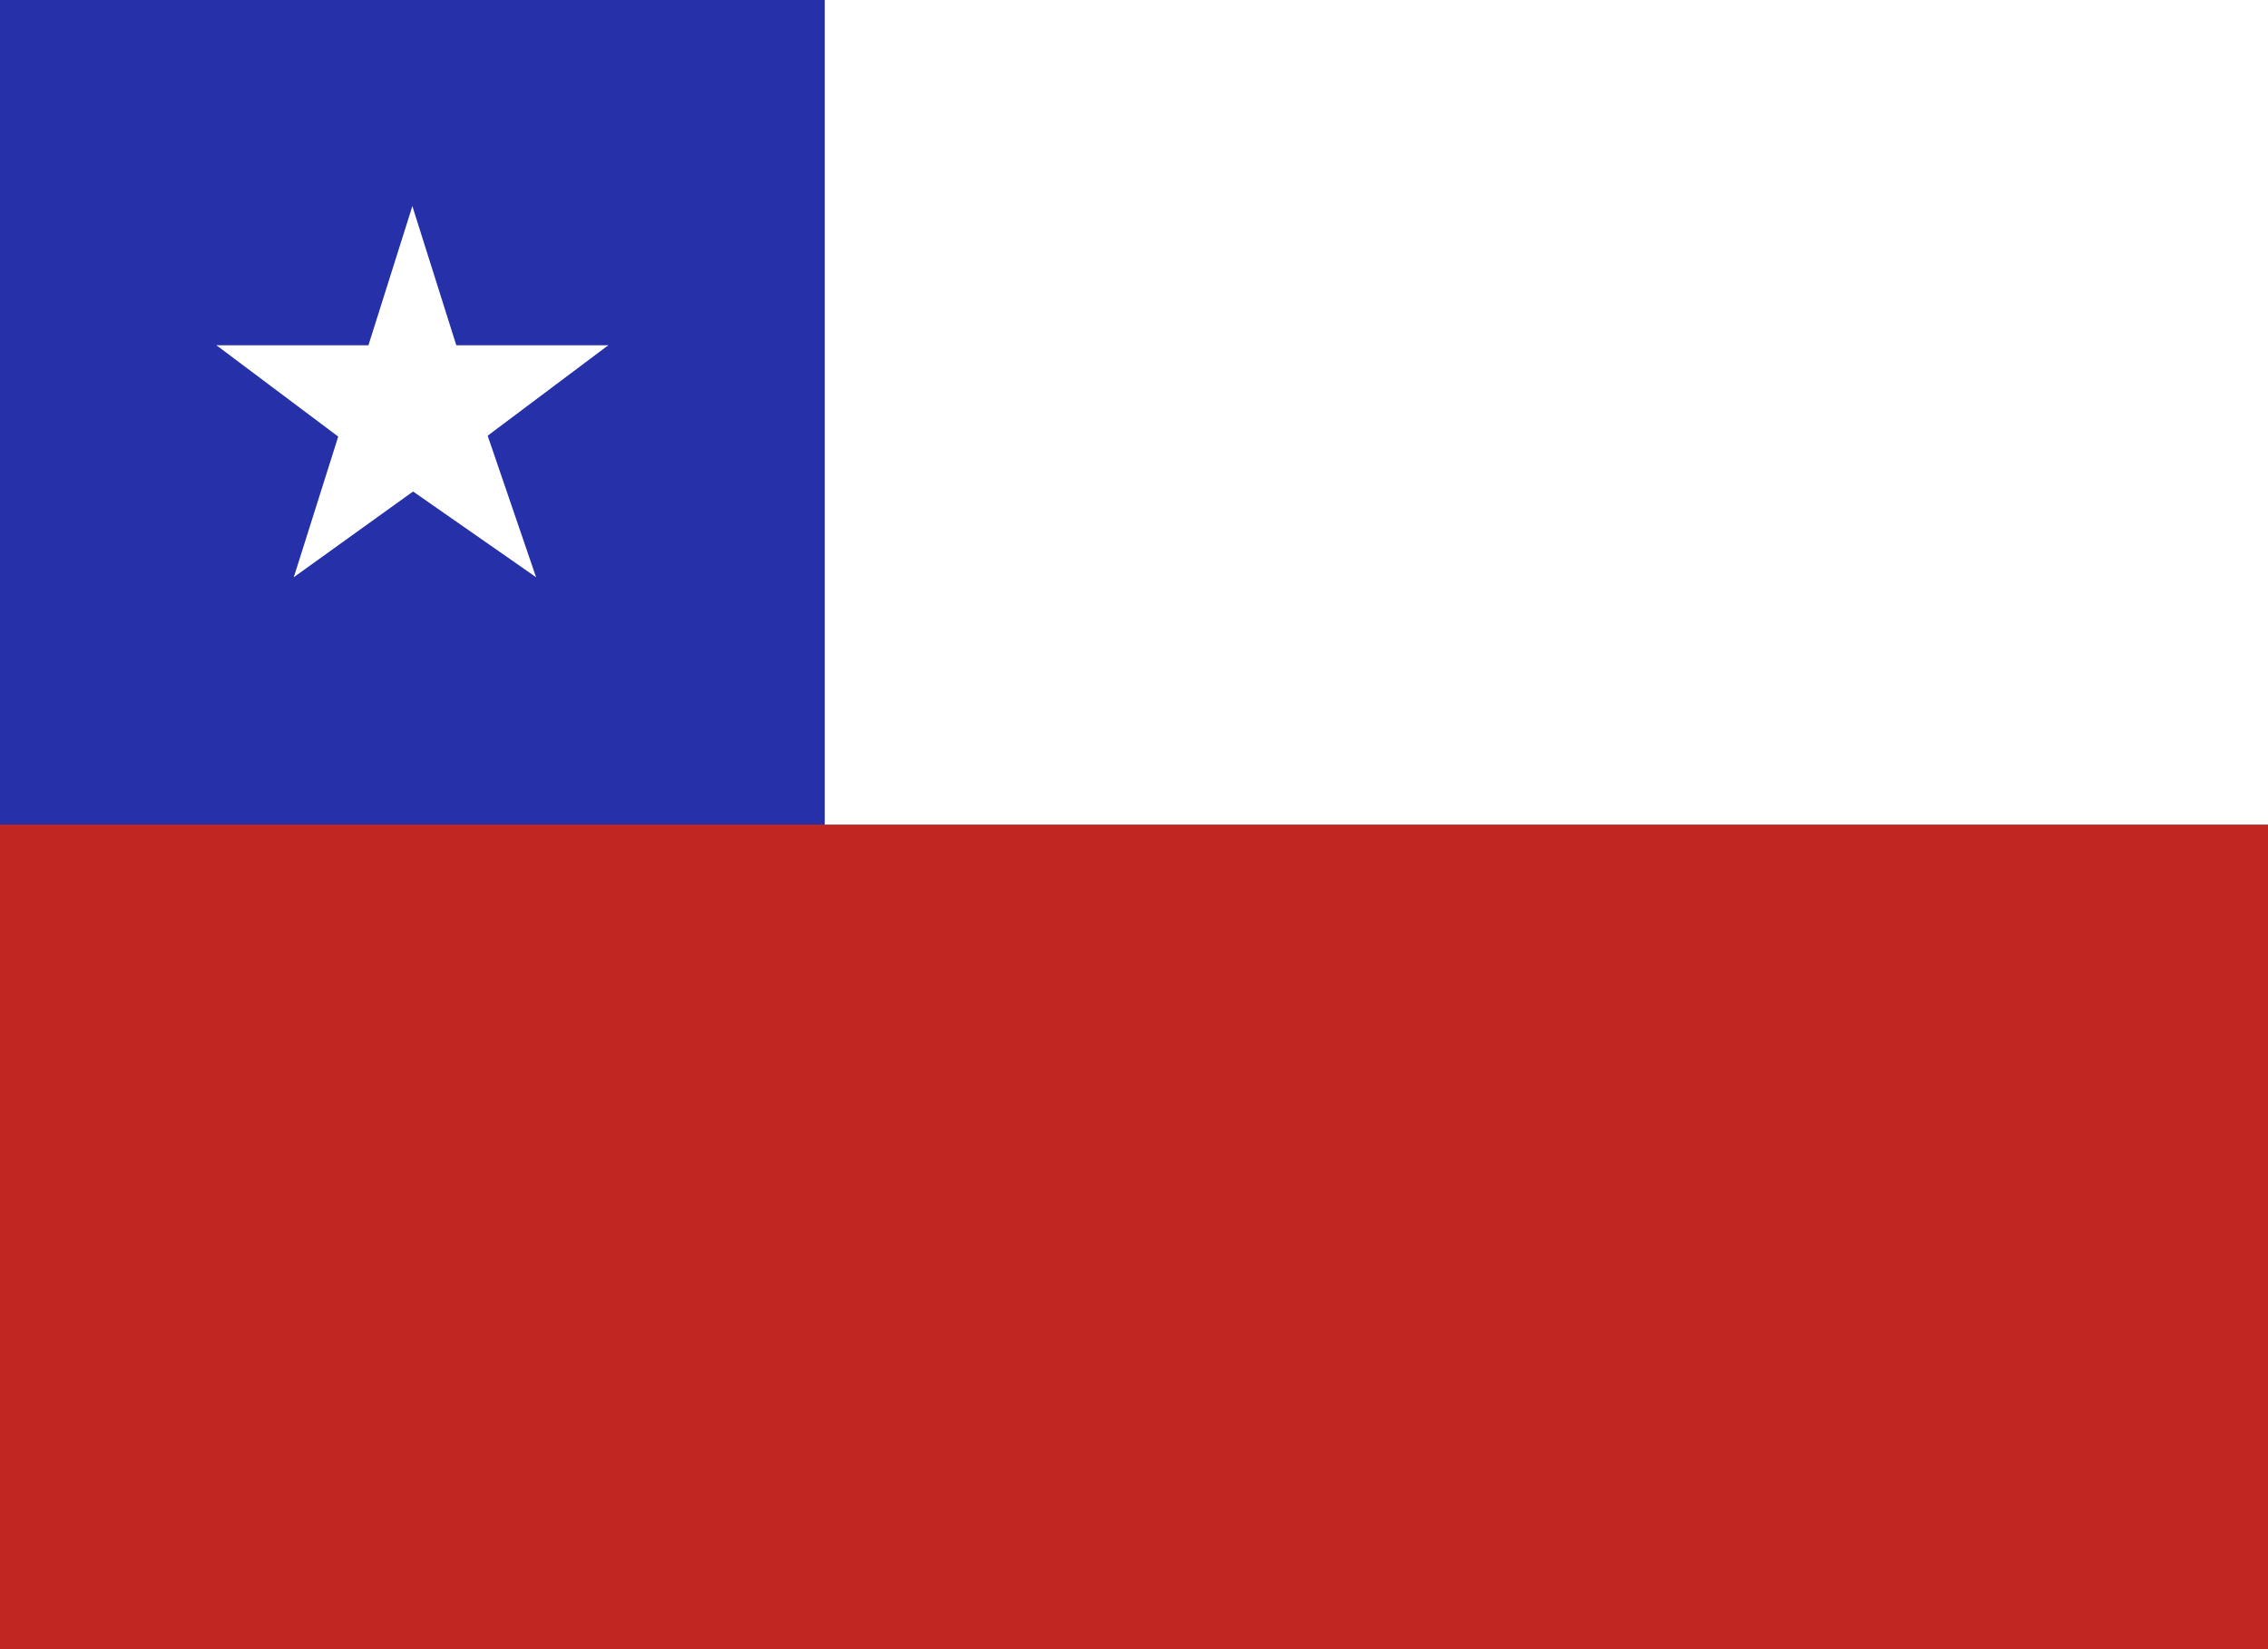 <?xml version="1.0" encoding="utf-8"?>
<!-- Generator: Adobe Illustrator 18.1.1, SVG Export Plug-In . SVG Version: 6.00 Build 0)  -->
<svg version="1.1" id="Layer_1" xmlns="http://www.w3.org/2000/svg" xmlns:xlink="http://www.w3.org/1999/xlink" x="0px" y="0px"
	 viewBox="0 0 44 32" enable-background="new 0 0 44 32" xml:space="preserve">
<rect x="0" y="0" width="44" height="32" fill="#808080" stroke="none"/>
<g>
	<g>
		<defs>
			<rect id="SVGID_1_" y="0" width="54.9" height="32"/>
		</defs>
		<clipPath id="SVGID_2_">
			<use xlink:href="#SVGID_1_"  overflow="visible"/>
		</clipPath>
		<rect y="0" clip-path="url(#SVGID_2_)" fill="#FFFFFF" width="54.9" height="32"/>
		<rect y="0" clip-path="url(#SVGID_2_)" fill="#2530A9" width="16" height="32"/>
		<rect y="16" clip-path="url(#SVGID_2_)" fill="#C22623" width="54.9" height="16"/>
		<polygon clip-path="url(#SVGID_2_)" fill="#FFFFFF" points="8,4 6.8,7.8 8.7,8.4 		"/>
		<polygon clip-path="url(#SVGID_2_)" fill="#FFFFFF" points="8,4 9.2,7.8 7.3,8.4 		"/>
		<polygon clip-path="url(#SVGID_2_)" fill="#FFFFFF" points="11.8,6.7 7.8,6.7 7.8,8.7 		"/>
		<polygon clip-path="url(#SVGID_2_)" fill="#FFFFFF" points="11.8,6.7 8.6,9.1 7.4,7.5 		"/>
		<polygon clip-path="url(#SVGID_2_)" fill="#FFFFFF" points="4.2,6.7 7.4,9.1 8.6,7.5 		"/>
		<polygon clip-path="url(#SVGID_2_)" fill="#FFFFFF" points="4.2,6.7 8.2,6.7 8.2,8.7 		"/>
		<polygon clip-path="url(#SVGID_2_)" fill="#FFFFFF" points="10.4,11.2 9.1,7.4 7.2,8 		"/>
		<polygon clip-path="url(#SVGID_2_)" fill="#FFFFFF" points="10.4,11.2 7.1,8.9 8.3,7.2 		"/>
		<polygon clip-path="url(#SVGID_2_)" fill="#FFFFFF" points="5.7,11.2 8.9,8.9 7.7,7.2 		"/>
		<polygon clip-path="url(#SVGID_2_)" fill="#FFFFFF" points="5.7,11.2 6.9,7.4 8.8,8 		"/>
	</g>
</g>
</svg>
